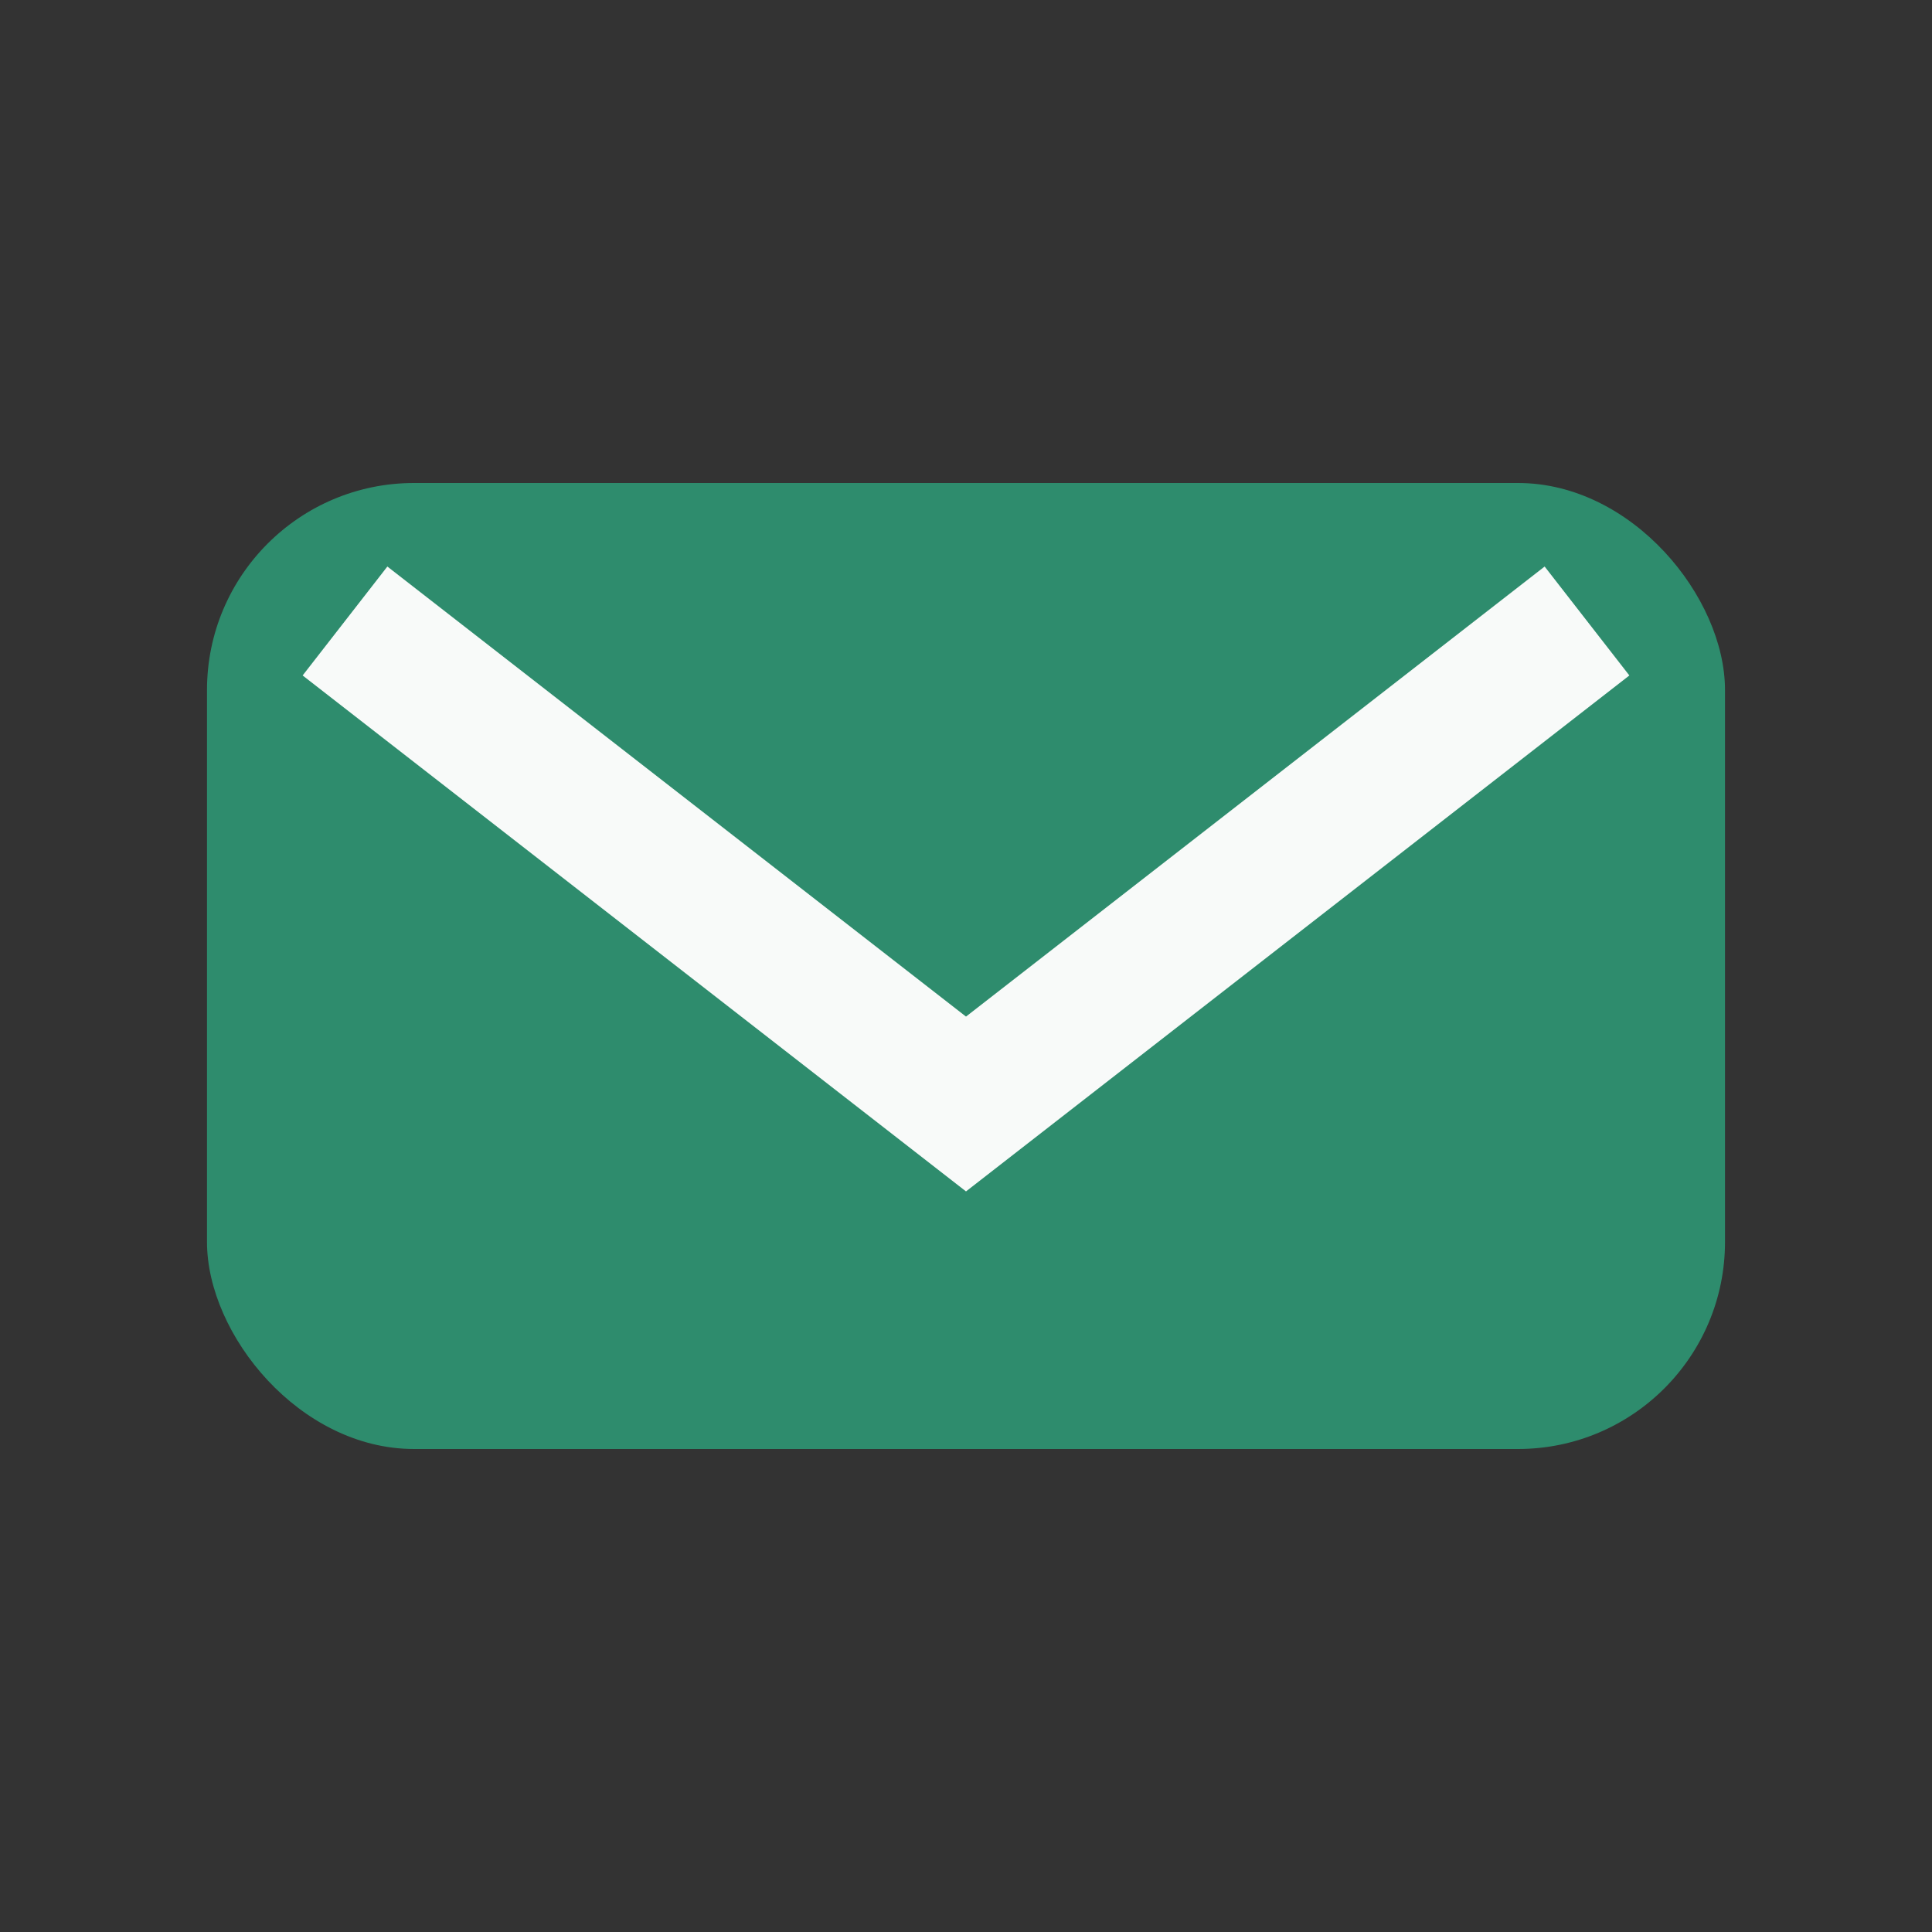 <?xml version="1.0" encoding="UTF-8"?>
<svg xmlns="http://www.w3.org/2000/svg" width="28" height="28" viewBox="0 0 28 28"><rect x="0" y="0" width="28" height="28" fill="#333333" stroke="none"/><rect x="3" y="7" width="22" height="14" rx="3" fill="#2E8C6D"/><path d="M5 9l9 7 9-7" stroke="#F8FAF9" stroke-width="2" fill="none"/></svg>